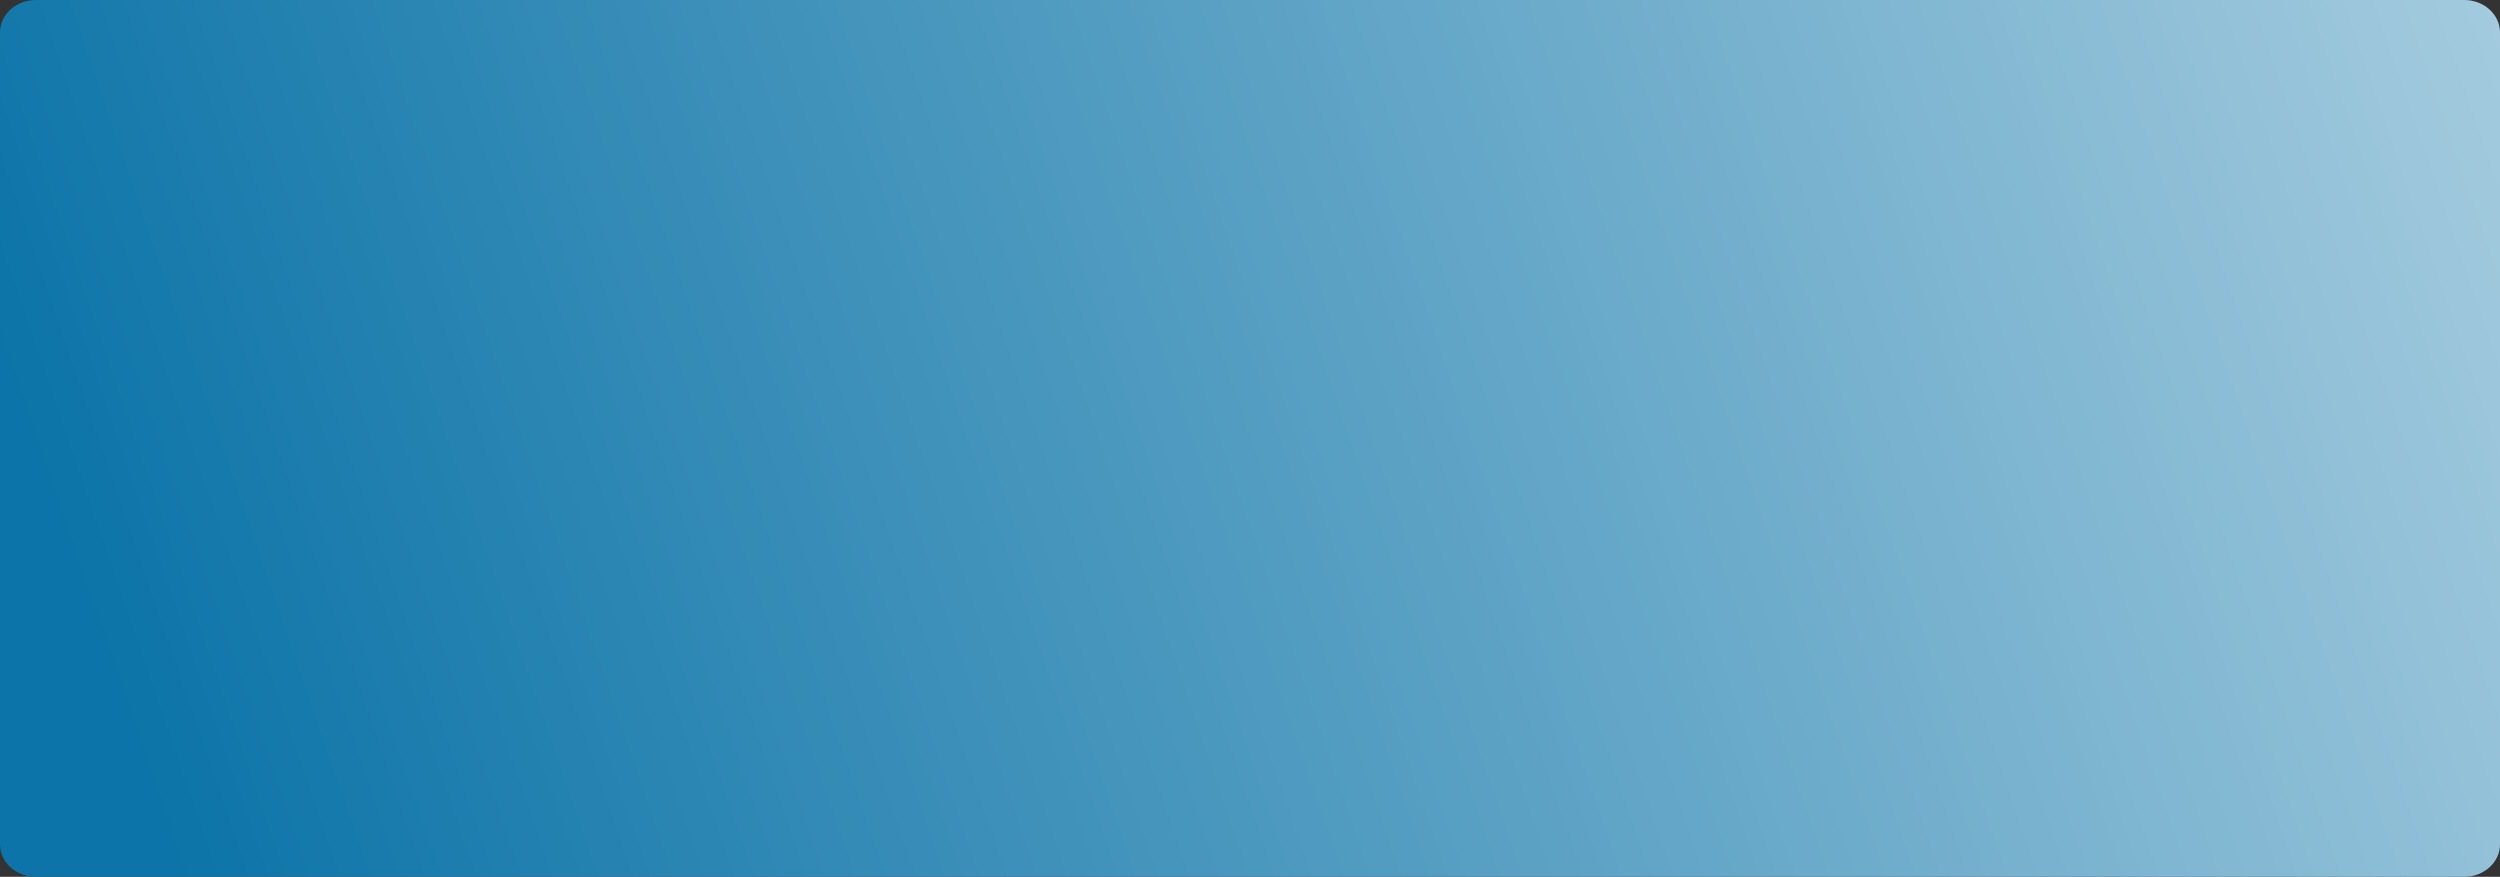 <?xml version="1.0" encoding="UTF-8"?> <svg xmlns="http://www.w3.org/2000/svg" width="1400" height="491" viewBox="0 0 1400 491" fill="none"><rect x="0" y="0" width="1400" height="491" fill="#333333" stroke="none"/> <path d="M0 18.185C0 8.142 8.954 0 20 0H1380C1391.05 0 1400 8.142 1400 18.185V472.815C1400 482.858 1391.05 491 1380 491H20C8.954 491 0 482.858 0 472.815V18.185Z" fill="url(#paint0_linear_618_14)"></path> <defs> <linearGradient id="paint0_linear_618_14" x1="48.5" y1="349.571" x2="2158.75" y2="-376.096" gradientUnits="userSpaceOnUse"> <stop stop-color="#0C74A8"></stop> <stop offset="1" stop-color="white"></stop> </linearGradient> </defs> </svg> 